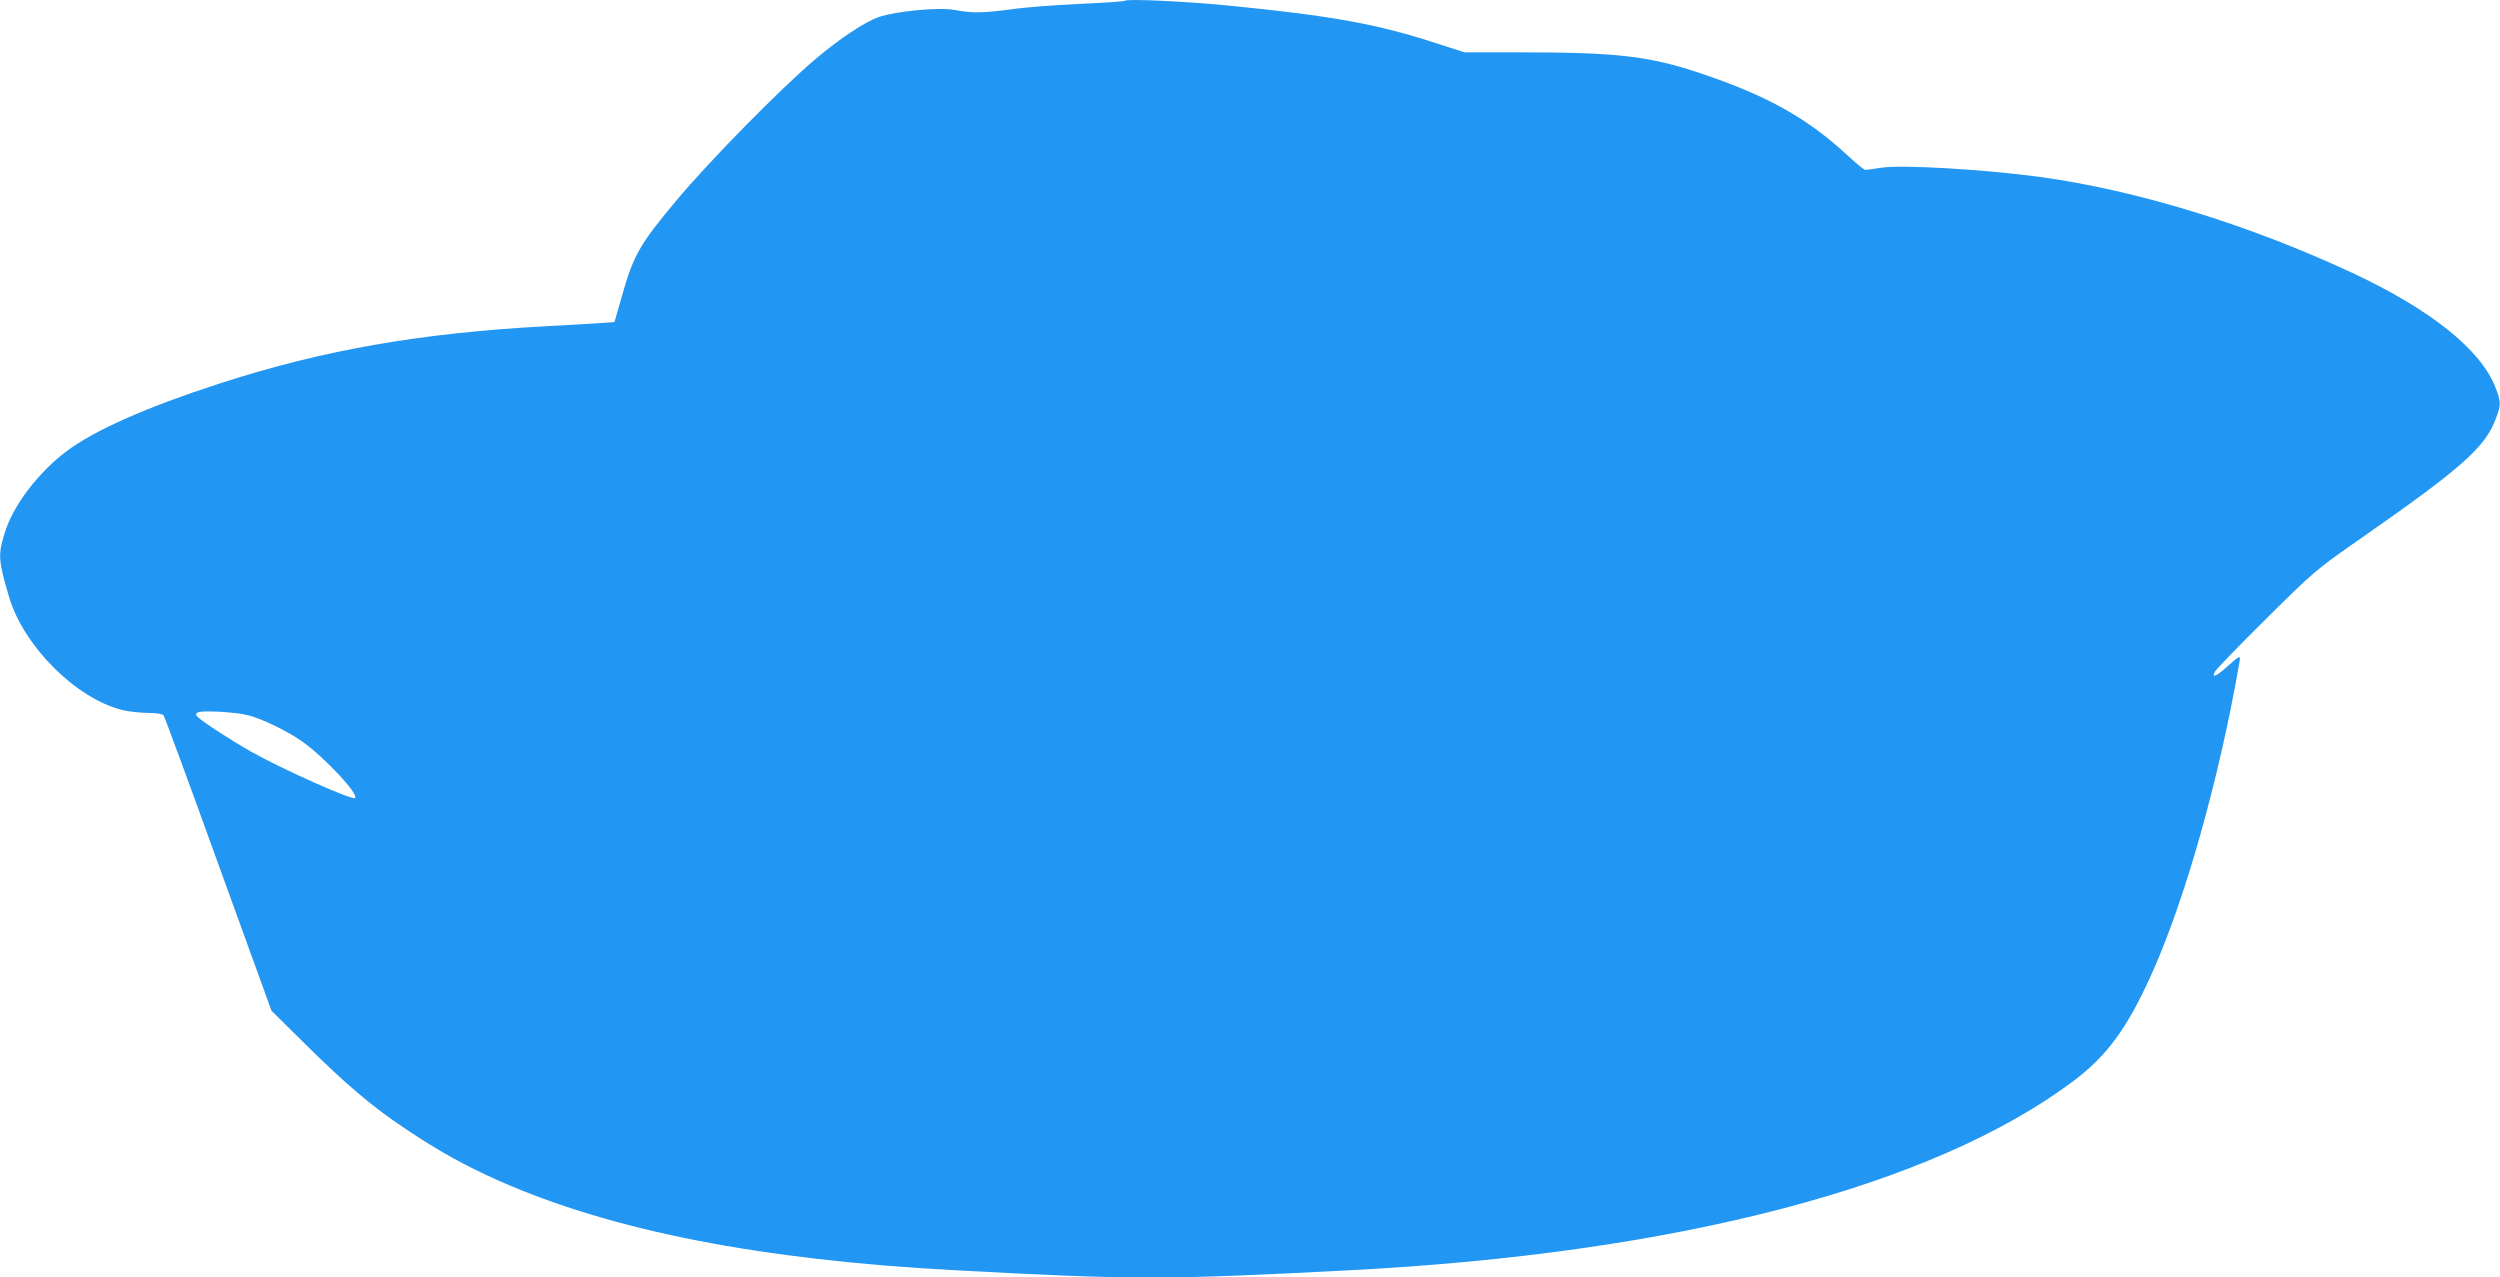<?xml version="1.0" standalone="no"?>
<!DOCTYPE svg PUBLIC "-//W3C//DTD SVG 20010904//EN"
 "http://www.w3.org/TR/2001/REC-SVG-20010904/DTD/svg10.dtd">
<svg version="1.0" xmlns="http://www.w3.org/2000/svg"
 width="1280pt" height="654pt" viewBox="0 0 1280 654"
 preserveAspectRatio="xMidYMid meet">
<g transform="translate(0,654) scale(0.1,-0.1)"
fill="#2196f3" stroke="none">
<path d="M5759 6536 c-3 -3 -109 -11 -235 -16 -126 -6 -283 -18 -349 -28 -142
-19 -197 -20 -287 -3 -82 15 -301 -6 -391 -37 -71 -26 -194 -107 -319 -212
-180 -152 -549 -527 -718 -730 -186 -223 -217 -277 -276 -487 l-38 -132 -71
-5 c-38 -3 -162 -10 -275 -16 -649 -35 -1148 -122 -1680 -295 -370 -120 -634
-237 -779 -345 -143 -107 -274 -278 -316 -416 -36 -113 -34 -143 21 -329 74
-252 341 -520 579 -580 32 -8 91 -15 131 -15 45 0 75 -5 81 -12 6 -7 132 -350
281 -763 l272 -750 172 -170 c211 -208 342 -320 513 -434 170 -114 305 -189
478 -266 578 -256 1340 -406 2343 -459 905 -49 1067 -49 2009 0 1678 86 2992
429 3712 970 169 127 272 267 393 533 175 383 351 1007 455 1605 8 45 8 45
-72 -26 -49 -43 -70 -50 -52 -16 7 12 124 134 262 270 241 239 256 252 461
395 543 378 661 482 716 633 26 70 25 83 -4 158 -76 194 -335 400 -737 587
-531 247 -1100 421 -1594 489 -288 39 -713 64 -814 47 -39 -6 -75 -11 -81 -11
-5 0 -45 32 -88 72 -208 193 -413 308 -756 423 -262 88 -428 107 -919 107
l-289 0 -136 44 c-309 101 -539 143 -1077 196 -216 21 -515 35 -526 24z
m-4493 -3657 c72 -17 206 -82 282 -136 113 -80 290 -269 270 -289 -13 -13
-367 145 -530 236 -104 59 -249 153 -273 177 -14 13 -14 18 -3 25 16 12 189 3
254 -13z"/>
</g>
</svg>
